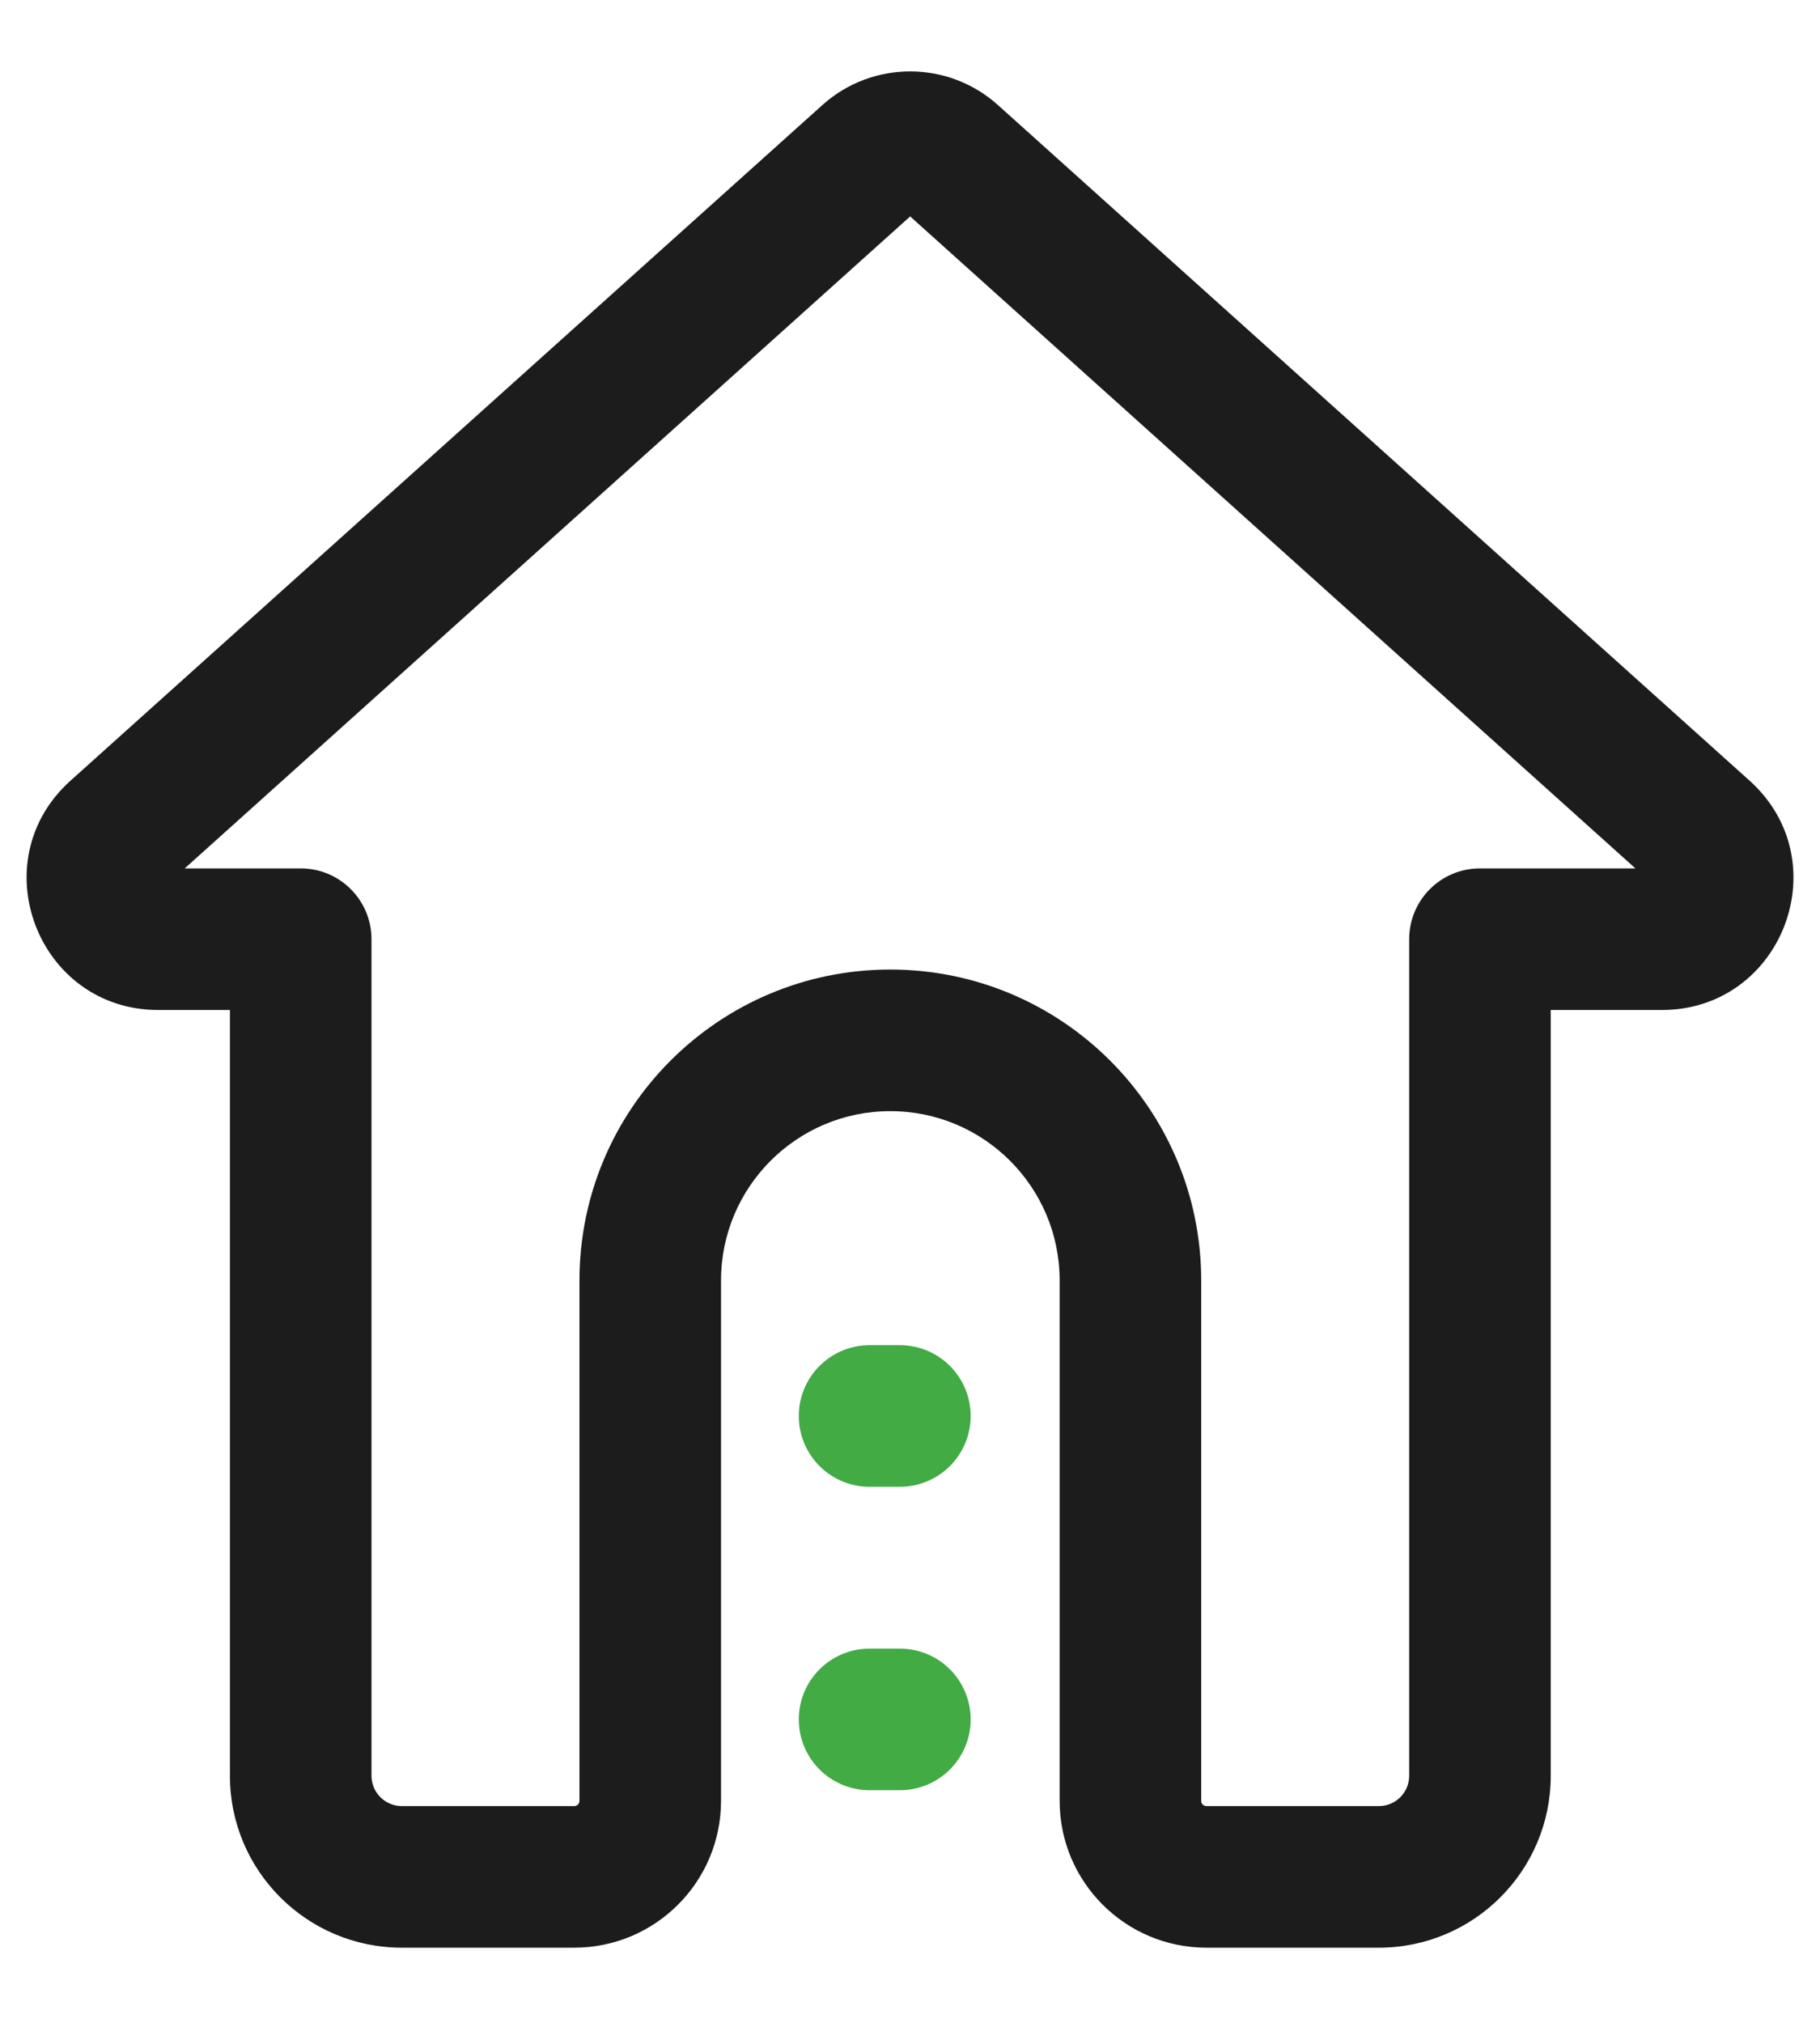 <svg width="18" height="20" viewBox="0 0 18 20" fill="none" xmlns="http://www.w3.org/2000/svg">
<path d="M14.637 9.286V8.586C14.25 8.586 13.937 8.899 13.937 9.286H14.637ZM2.974 9.286H3.674C3.674 8.899 3.361 8.586 2.974 8.586V9.286ZM16.836 8.24L16.368 8.76L16.836 8.24ZM8.601 1.56L8.133 1.039L8.601 1.56ZM13.937 9.286V17.557H15.337V9.286H13.937ZM13.637 17.857H11.932V19.257H13.637V17.857ZM11.88 17.805V12.66H10.48V17.805H11.88ZM5.731 12.66V17.805H7.131V12.66H5.731ZM5.679 17.857H3.974V19.257H5.679V17.857ZM3.674 17.557V9.286H2.274V17.557H3.674ZM2.974 8.586H1.566V9.986H2.974V8.586ZM1.633 8.76L9.068 2.08L8.133 1.039L0.697 7.719L1.633 8.76ZM8.935 2.08L16.368 8.76L17.304 7.719L9.87 1.039L8.935 2.08ZM16.435 8.586H14.637V9.986H16.435V8.586ZM16.368 8.76C16.359 8.752 16.344 8.732 16.338 8.704C16.333 8.68 16.337 8.662 16.341 8.65C16.346 8.638 16.356 8.622 16.375 8.608C16.398 8.591 16.423 8.586 16.435 8.586V9.986C17.627 9.986 18.19 8.516 17.304 7.719L16.368 8.76ZM9.068 2.08C9.03 2.114 8.973 2.114 8.935 2.08L9.87 1.039C9.376 0.595 8.627 0.595 8.133 1.039L9.068 2.08ZM1.566 8.586C1.578 8.586 1.602 8.591 1.625 8.608C1.645 8.622 1.654 8.638 1.659 8.65C1.664 8.662 1.667 8.68 1.662 8.704C1.656 8.732 1.641 8.752 1.633 8.76L0.697 7.719C-0.19 8.516 0.374 9.986 1.566 9.986V8.586ZM3.974 17.857C3.809 17.857 3.674 17.723 3.674 17.557H2.274C2.274 18.496 3.035 19.257 3.974 19.257V17.857ZM5.731 17.805C5.731 17.834 5.708 17.857 5.679 17.857V19.257C6.481 19.257 7.131 18.607 7.131 17.805H5.731ZM8.805 9.586C7.108 9.586 5.731 10.963 5.731 12.66H7.131C7.131 11.736 7.881 10.986 8.805 10.986V9.586ZM11.88 12.66C11.88 10.963 10.503 9.586 8.805 9.586V10.986C9.73 10.986 10.48 11.736 10.48 12.66H11.88ZM11.932 17.857C11.903 17.857 11.88 17.834 11.88 17.805H10.48C10.48 18.607 11.13 19.257 11.932 19.257V17.857ZM13.937 17.557C13.937 17.723 13.802 17.857 13.637 17.857V19.257C14.575 19.257 15.337 18.496 15.337 17.557H13.937Z" fill="#1C1C1C"/>
<path d="M8.6 14H8.9" stroke="#42AB44" stroke-width="1.4" stroke-miterlimit="10" stroke-linecap="round" stroke-linejoin="round"/>
<path d="M8.6 17H8.9" stroke="#42AB44" stroke-width="1.4" stroke-miterlimit="10" stroke-linecap="round" stroke-linejoin="round"/>
</svg>
